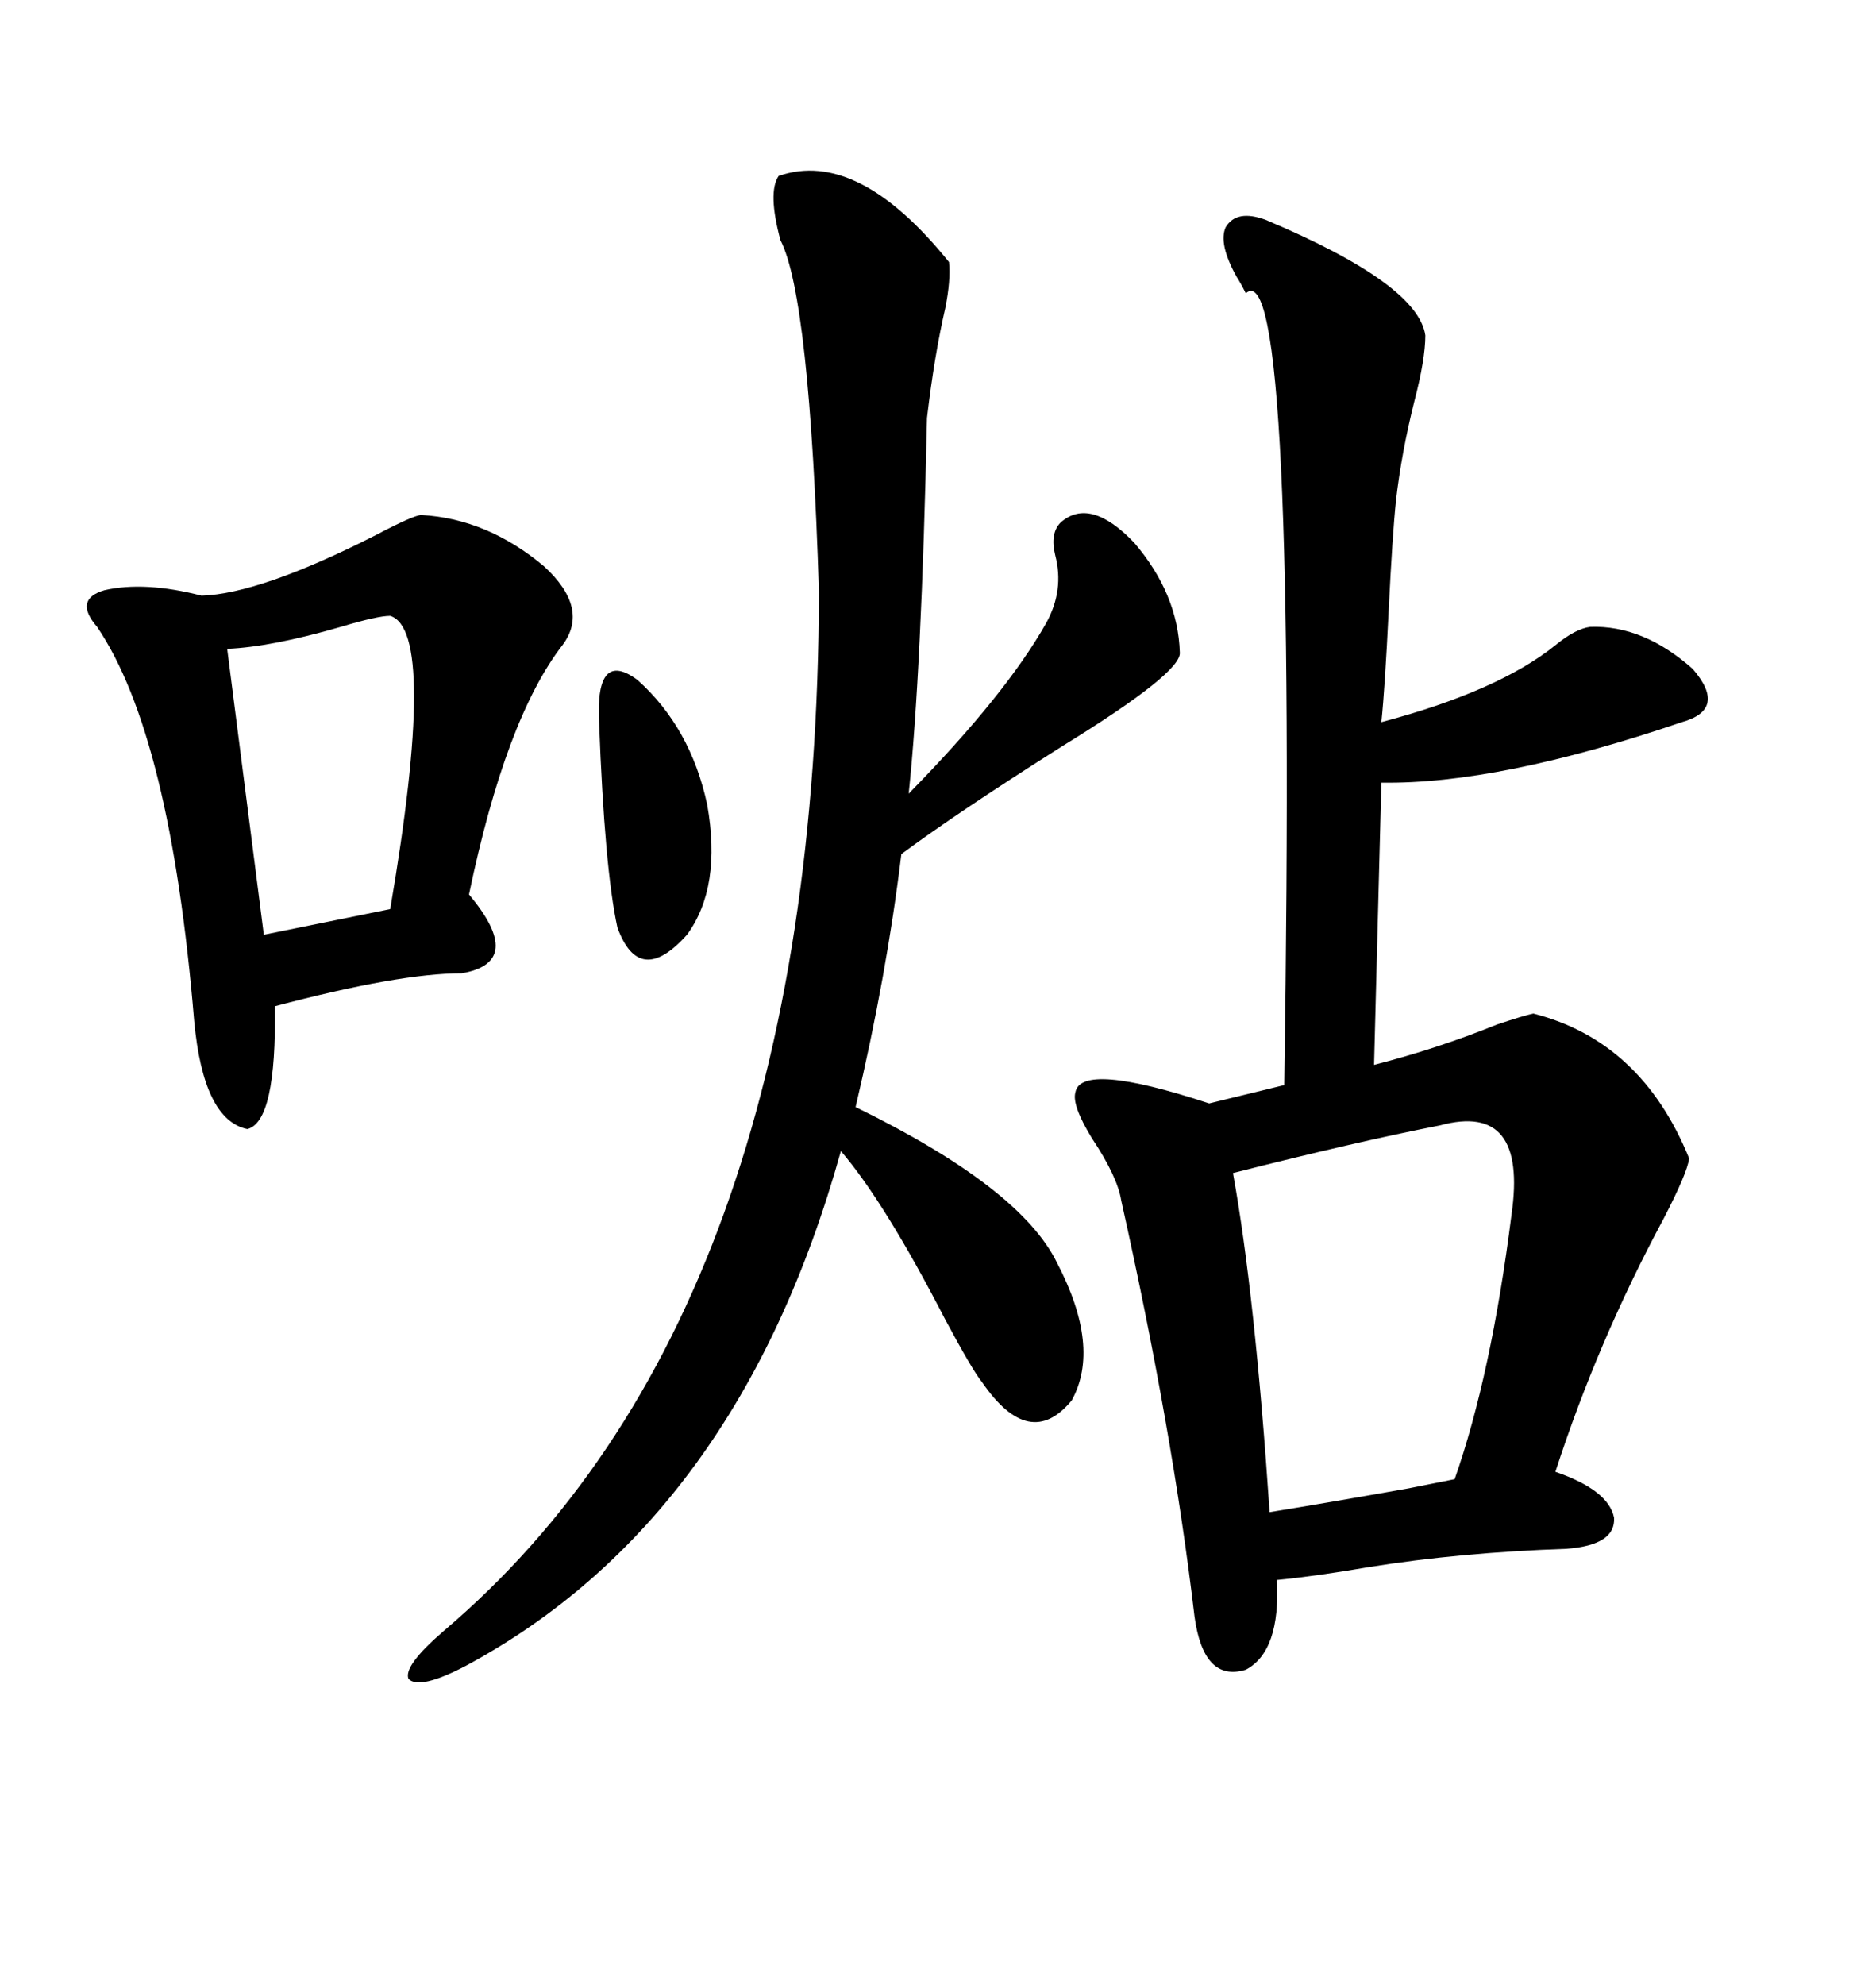 <svg xmlns="http://www.w3.org/2000/svg" xmlns:xlink="http://www.w3.org/1999/xlink" width="300" height="317.285"><path d="M202.44 35.16L202.44 35.16Q226.76 45.41 227.93 53.61L227.93 53.61Q227.93 57.42 226.17 64.16L226.17 64.16Q224.12 72.36 223.24 79.98L223.24 79.98Q222.66 85.55 222.07 97.56L222.07 97.56Q221.48 109.86 220.90 115.43L220.90 115.43Q239.65 110.45 248.73 103.13L248.73 103.13Q251.95 100.49 254.30 100.20L254.30 100.20Q262.79 99.90 270.70 106.93L270.70 106.93Q276.27 113.38 268.95 115.43L268.95 115.43Q239.65 125.39 220.90 125.10L220.90 125.10L219.73 170.21Q229.98 167.58 239.36 163.77L239.36 163.77Q243.75 162.30 245.21 162.01L245.21 162.01Q262.50 166.41 270.12 185.16L270.12 185.16Q269.82 187.50 266.02 194.82L266.02 194.82Q255.47 214.45 248.73 235.25L248.73 235.25Q257.23 238.18 258.11 242.58L258.11 242.58Q258.40 246.97 250.49 247.56L250.49 247.56Q233.50 248.14 218.85 250.49L218.85 250.49Q210.35 251.95 204.20 252.54L204.20 252.54Q204.79 263.96 199.22 266.89L199.22 266.89Q192.48 268.95 191.02 258.40L191.02 258.40Q187.50 228.52 179.30 191.89L179.30 191.89Q178.71 188.09 174.61 181.93L174.61 181.93Q171.39 176.66 171.97 174.61L171.97 174.61Q172.85 169.63 193.36 176.37L193.36 176.37L205.37 173.44Q207.42 39.55 199.22 46.88L199.22 46.88Q198.34 45.12 197.75 44.24L197.75 44.24Q194.82 38.96 196.00 36.33L196.00 36.33Q197.75 33.40 202.44 35.16ZM124.51 28.13L124.51 28.13Q137.11 23.73 151.76 41.89L151.76 41.89Q152.05 44.82 151.17 49.22L151.17 49.22Q149.41 56.84 148.24 66.80L148.24 66.80Q147.36 107.52 145.31 126.86L145.31 126.86Q160.84 111.04 167.29 99.61L167.29 99.61Q170.21 94.34 168.75 88.77L168.75 88.77Q167.87 85.25 169.63 83.50L169.63 83.50Q174.32 79.39 181.35 86.72L181.35 86.72Q188.38 94.92 188.67 104.30L188.67 104.30Q188.96 107.52 169.92 119.24L169.92 119.24Q153.22 129.79 144.14 136.52L144.14 136.52Q141.80 155.86 136.82 176.95L136.82 176.95Q163.18 189.84 169.04 201.86L169.04 201.86Q176.07 215.33 171.39 223.83L171.39 223.83Q164.65 232.03 157.03 220.90L157.03 220.90Q155.57 219.14 151.17 210.94L151.17 210.94Q141.50 192.19 134.47 183.98L134.47 183.98Q118.07 242.87 74.41 266.31L74.41 266.31Q67.09 270.12 65.33 268.36L65.33 268.36Q64.45 266.31 70.90 260.74L70.90 260.74Q130.66 210.06 130.96 94.63L130.96 94.63Q129.49 47.46 124.80 38.38L124.80 38.38Q122.75 30.76 124.51 28.13ZM67.38 82.32L67.38 82.32Q77.93 82.91 87.01 90.53L87.01 90.53Q94.34 97.27 89.94 103.13L89.94 103.13Q80.86 114.84 75 142.97L75 142.97Q84.08 153.81 73.83 155.57L73.83 155.57Q63.87 155.57 43.95 160.84L43.95 160.84Q44.24 179.30 39.55 180.47L39.55 180.47Q32.52 179.00 31.05 163.18L31.05 163.18Q27.25 117.48 15.53 100.20L15.53 100.20Q11.72 95.80 16.70 94.34L16.70 94.34Q23.14 92.87 32.23 95.21L32.23 95.21Q41.60 94.92 60.06 85.55L60.06 85.55Q66.21 82.32 67.38 82.32ZM241.70 194.24L241.70 194.24Q244.34 176.07 230.27 179.88L230.27 179.88Q216.80 182.52 197.17 187.50L197.17 187.50Q200.68 206.84 203.03 241.70L203.03 241.70Q212.11 240.23 225.29 237.89L225.29 237.89Q231.15 236.72 232.62 236.43L232.62 236.43Q238.48 219.73 241.70 194.24ZM62.40 98.44L62.40 98.44Q60.35 98.44 54.49 100.20L54.49 100.20Q43.36 103.42 36.33 103.71L36.33 103.71L42.19 149.41L62.40 145.31Q70.02 100.78 62.40 98.44ZM95.80 115.43L95.80 115.43Q95.21 103.71 101.95 108.69L101.95 108.69Q110.45 116.31 113.09 128.61L113.09 128.61Q115.43 141.80 109.86 149.41L109.86 149.41Q102.25 157.91 98.73 148.24L98.73 148.24Q96.68 138.87 95.80 115.43Z"/></svg>